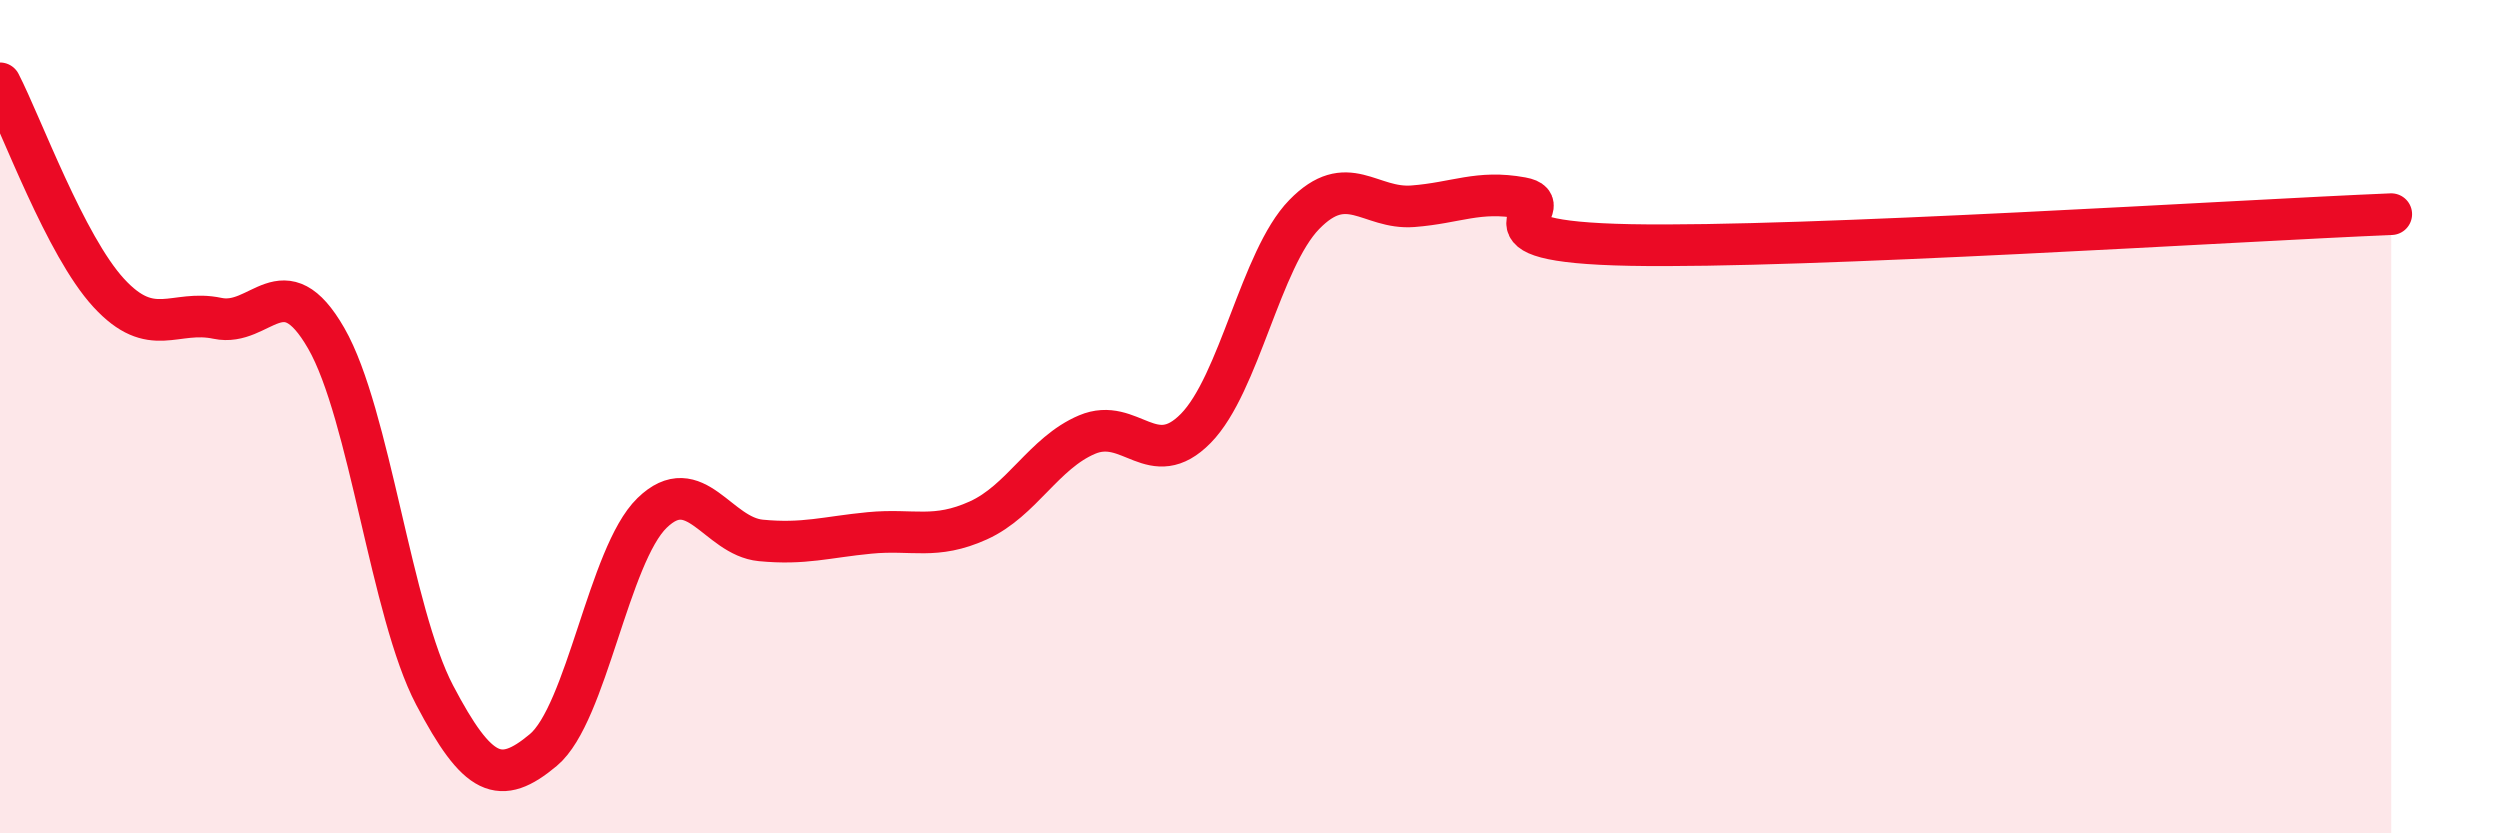 
    <svg width="60" height="20" viewBox="0 0 60 20" xmlns="http://www.w3.org/2000/svg">
      <path
        d="M 0,2 C 0.52,3.01 1.57,5.9 2.61,7.03 C 3.65,8.16 4.18,7.42 5.22,7.64 C 6.26,7.86 6.79,6.31 7.83,8.12 C 8.87,9.93 9.39,14.7 10.43,16.68 C 11.47,18.66 12,18.87 13.04,18 C 14.08,17.13 14.61,13.32 15.65,12.31 C 16.69,11.3 17.22,12.87 18.26,12.97 C 19.3,13.07 19.83,12.89 20.87,12.79 C 21.91,12.69 22.44,12.96 23.48,12.49 C 24.52,12.02 25.05,10.87 26.09,10.43 C 27.13,9.99 27.66,11.34 28.7,10.28 C 29.74,9.22 30.26,6.22 31.3,5.15 C 32.34,4.08 32.87,5.03 33.91,4.95 C 34.95,4.87 35.48,4.56 36.52,4.75 C 37.56,4.94 34.96,5.8 39.13,5.88 C 43.3,5.96 53.74,5.29 57.39,5.14L57.39 20L0 20Z"
        fill="#EB0A25"
        opacity="0.1"
        stroke-linecap="round"
        stroke-linejoin="round"
      />
      <path
        d="M 0,2 C 0.52,3.01 1.57,5.9 2.61,7.03 C 3.65,8.16 4.18,7.42 5.22,7.64 C 6.26,7.86 6.79,6.31 7.83,8.12 C 8.87,9.93 9.39,14.7 10.43,16.68 C 11.47,18.66 12,18.87 13.04,18 C 14.08,17.13 14.61,13.32 15.65,12.31 C 16.69,11.3 17.22,12.87 18.26,12.97 C 19.3,13.07 19.83,12.89 20.87,12.79 C 21.91,12.69 22.44,12.96 23.48,12.49 C 24.52,12.02 25.05,10.87 26.09,10.43 C 27.13,9.99 27.66,11.34 28.7,10.28 C 29.74,9.22 30.26,6.22 31.3,5.15 C 32.34,4.08 32.87,5.03 33.91,4.95 C 34.95,4.87 35.48,4.56 36.52,4.75 C 37.56,4.94 34.96,5.8 39.13,5.88 C 43.3,5.96 53.74,5.29 57.39,5.14"
        stroke="#EB0A25"
        stroke-width="1"
        fill="none"
        stroke-linecap="round"
        stroke-linejoin="round"
      />
    </svg>
  